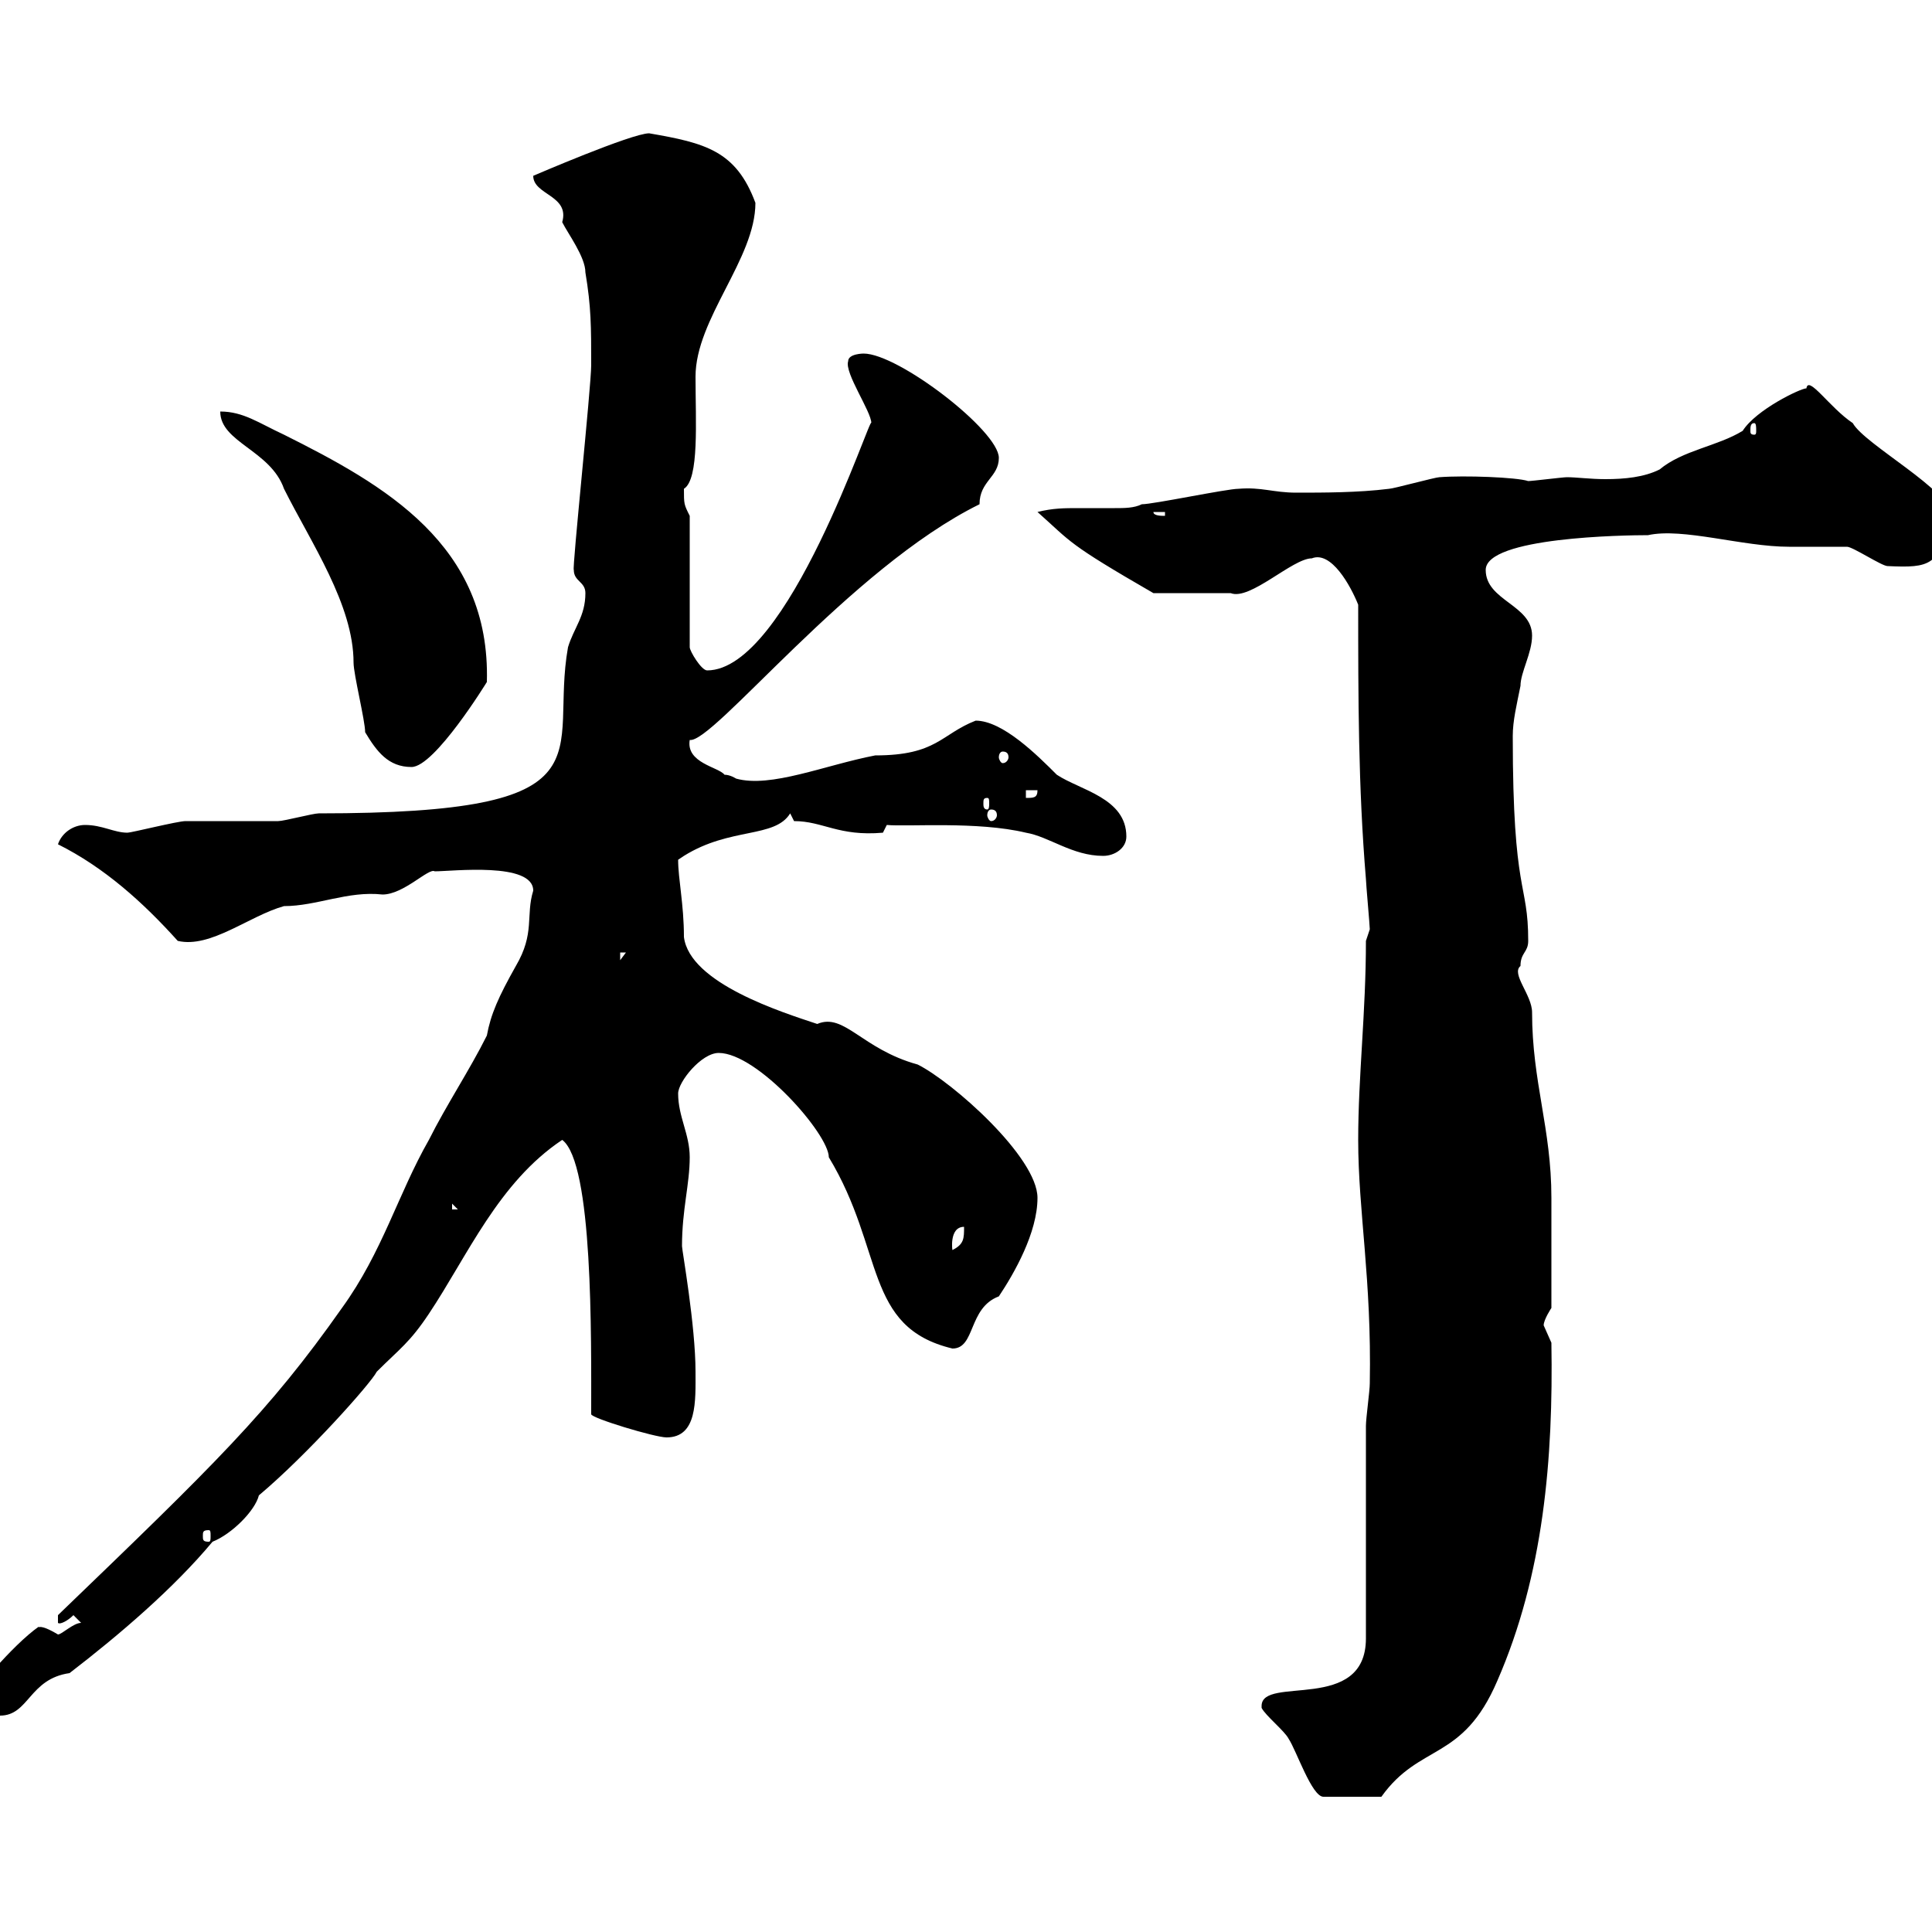 <svg xmlns="http://www.w3.org/2000/svg" xmlns:xlink="http://www.w3.org/1999/xlink" width="300" height="300"><path d="M195.90 265.20C196.50 266.40 199.50 268.80 200.10 270C201.30 271.80 203.70 279 205.50 279L214.50 279C220.50 270.60 227.10 273.60 232.50 261C239.70 244.50 241.20 226.50 240.90 208.50C240.90 208.50 239.70 205.80 239.70 205.80C239.70 204.90 240.90 203.10 240.90 203.10C240.90 198.30 240.90 189.30 240.90 186C240.90 175.20 237.90 168 237.90 157.20C237.90 154.50 234.60 151.20 236.10 150C236.10 147.90 237.30 147.90 237.30 146.10C237.30 136.80 234.90 139.20 234.90 114.30C234.90 111.90 235.50 109.50 236.10 106.50C236.10 104.40 237.90 101.40 237.90 98.70C237.90 93.90 230.70 93.30 230.70 88.50C230.70 83.40 252.30 83.10 255.90 83.10C261.30 81.90 270.60 84.90 277.80 84.90C278.70 84.90 285.90 84.90 286.80 84.90C287.70 84.90 292.20 87.90 293.10 87.90C299.70 88.20 301.20 87.90 303 80.10C303 76.20 289.50 69 287.70 65.70C284.10 63.30 280.80 58.20 280.50 60.30C279.60 60.30 272.70 63.60 270.60 66.90C266.70 69.30 261.30 69.90 257.70 72.90C255.30 74.10 252.30 74.40 249.30 74.40C246.90 74.40 244.80 74.10 243.30 74.10C242.70 74.10 237.90 74.70 237.30 74.70C235.50 74.10 227.40 73.80 223.50 74.10C222.90 74.10 216.30 75.90 215.70 75.90C210.90 76.50 205.50 76.50 201.30 76.50C197.70 76.50 195.90 75.60 192.30 75.90C190.50 75.90 179.10 78.30 177.30 78.30C176.10 78.90 174.60 78.90 173.10 78.90C171.30 78.90 169.20 78.90 167.40 78.90C165.30 78.90 163.50 78.90 161.10 79.50C166.50 84.30 165.60 84.30 179.10 92.10L191.10 92.10C194.10 93.30 200.70 86.70 203.70 86.70C206.70 85.50 209.70 90.90 210.90 93.90C210.90 108.30 210.90 122.10 212.10 136.50C212.10 137.10 212.70 143.70 212.70 144.30L212.10 146.10C212.10 157.20 210.90 167.10 210.90 177C210.90 188.10 213 198.60 212.70 214.80C212.70 216 212.10 220.20 212.10 221.40L212.10 254.40C212.10 266.10 195.90 260.10 195.90 264.90C195.90 264.90 195.90 265.20 195.90 265.20ZM-3.60 264.60C-3.60 265.20-1.80 266.40 0 266.40C4.50 266.40 4.50 260.70 10.80 259.80C18.60 253.80 27 246.60 33 239.40C36 238.20 39.60 234.60 40.20 232.20C47.70 225.90 57.60 214.80 58.50 213C62.10 209.40 63.60 208.50 66.60 204C72.60 195 77.40 183.60 87.30 177C92.10 180.60 91.80 207.60 91.80 219.60C91.80 220.20 101.70 223.20 103.50 223.20C108.30 223.20 108 217.50 108 213C108 205.80 105.90 194.10 105.90 193.50C105.90 187.80 107.10 183.90 107.10 179.70C107.10 176.10 105.30 173.40 105.30 169.80C105.30 168 108.90 163.50 111.60 163.50C117.60 163.50 128.70 176.10 128.70 179.70C137.40 194.10 134.10 206.10 147.90 209.40C151.50 209.40 150.30 203.10 155.10 201.30C157.50 197.70 161.10 191.40 161.10 186C161.10 179.70 147.90 168 142.50 165.30C133.80 162.90 131.10 157.20 126.90 159C121.50 157.20 107.10 152.70 106.20 145.50C106.20 140.40 105.30 136.50 105.30 133.50C105.30 133.50 106.20 132.90 106.20 132.90C113.40 128.40 120.30 130.20 122.70 126.30C122.70 126.30 123.30 127.50 123.30 127.50C127.80 127.50 130.20 129.90 137.10 129.30L137.70 128.10C141 128.40 151.80 127.50 159.30 129.30C162.90 129.90 166.50 132.90 171.30 132.90C173.10 132.90 174.90 131.70 174.90 129.90C174.90 123.90 167.70 122.70 164.10 120.30C161.10 117.30 155.70 111.90 151.50 111.90C146.10 114 145.50 117.30 135.90 117.30C128.10 118.80 119.70 122.40 114.30 120.90C114.30 120.90 113.40 120.30 112.50 120.30C111.60 119.10 106.50 118.50 107.10 114.90C110.70 115.50 132 88.20 152.10 78.30C152.10 74.70 155.10 74.10 155.10 71.10C155.10 66.90 139.50 54.90 134.10 54.90C134.10 54.90 131.70 54.90 131.70 56.10C131.10 57.90 135.30 63.90 135.30 65.70C135.30 63.90 122.40 104.10 109.80 104.10C108.90 104.10 107.10 101.10 107.10 100.50L107.10 80.10C106.20 78.30 106.20 78.30 106.20 75.90C108.60 74.40 108 65.40 108 58.50C108 49.50 117.30 40.20 117.30 31.50C114.30 23.40 109.50 22.20 100.80 20.70C98.10 20.70 82.80 27.30 82.80 27.30C82.80 30.30 88.50 30.30 87.30 34.50C88.20 36.30 90.90 39.90 90.90 42.30C91.80 47.70 91.80 50.70 91.80 56.70C91.80 60 88.80 88.50 89.10 88.50C89.10 90.30 90.90 90.30 90.90 92.10C90.90 95.70 89.10 97.50 88.20 100.50C85.20 117.30 96 126.30 49.50 126.30C48.60 126.30 44.10 127.50 43.20 127.50C41.40 127.50 30.60 127.50 28.80 127.50C27.60 127.50 20.40 129.30 19.80 129.30C17.70 129.30 15.90 128.10 13.20 128.10C11.40 128.10 9.60 129.30 9 131.10C16.20 134.70 22.20 140.10 27.60 146.10C32.70 147.30 38.70 142.20 44.10 140.70C49.20 140.70 54 138.30 59.40 138.90C62.70 138.90 66.60 134.70 67.50 135.30C70.20 135.30 82.80 133.80 82.80 138.30C81.60 142.20 83.10 144.90 80.10 150C77.40 154.80 76.20 157.50 75.60 160.80C72.90 166.20 69.30 171.60 66.60 177C61.80 185.40 59.40 194.40 53.10 203.10C41.70 219.30 33.30 227.40 9 250.80L9 252C9.30 252.30 10.50 251.70 11.40 250.80C11.40 250.80 12.60 252 12.60 252C11.40 252 9.60 253.80 9 253.80C6 252 6 252.90 6 252.60C2.10 255.30-5.10 263.70-3.60 263.40C-3.60 263.40-3.60 263.40-3.60 264.60ZM32.40 237.60C32.70 237.60 32.70 237.90 32.70 238.50C32.70 239.10 32.70 239.40 32.40 239.40C31.50 239.40 31.50 239.10 31.50 238.50C31.50 237.90 31.50 237.60 32.40 237.60ZM149.70 190.50C149.70 192.30 149.70 193.20 147.90 194.10C147.90 194.40 147.30 190.50 149.70 190.50ZM70.20 186.90L71.10 187.80L70.20 187.80ZM96.30 147.90L97.20 147.90L96.30 149.10ZM153.90 125.70C154.50 125.70 154.80 126 154.80 126.60C154.80 126.90 154.50 127.50 153.90 127.50C153.60 127.50 153.30 126.90 153.30 126.60C153.30 126 153.60 125.70 153.90 125.70ZM153.30 123.90C153.60 123.90 153.60 124.20 153.60 124.80C153.60 125.10 153.60 125.70 153.30 125.70C152.70 125.70 152.70 125.10 152.70 124.80C152.70 124.20 152.70 123.90 153.30 123.90ZM159.30 122.70L161.10 122.70C161.10 123.90 160.50 123.90 159.30 123.90ZM56.70 113.70C58.50 116.70 60.30 119.10 63.90 119.10C67.50 119.10 75.60 105.90 75.60 105.90C76.20 84.60 59.70 75.30 44.10 67.50C40.20 65.70 37.80 63.90 34.20 63.90C34.20 68.70 42 69.90 44.10 75.90C48.30 84.30 54.90 93.90 54.90 102.90C54.90 104.70 56.70 111.90 56.70 113.70ZM155.70 116.70C156.30 116.70 156.60 117 156.60 117.60C156.60 117.90 156.30 118.50 155.70 118.50C155.40 118.50 155.10 117.90 155.10 117.60C155.10 117 155.40 116.70 155.70 116.70ZM179.10 79.50L180.90 79.50L180.90 80.10C180.30 80.10 179.10 80.10 179.10 79.50ZM272.40 65.70C272.70 65.70 272.70 66.30 272.70 66.90C272.70 67.20 272.70 67.50 272.40 67.50C271.80 67.50 271.80 67.20 271.80 66.90C271.80 66.30 271.80 65.70 272.40 65.70Z"/></svg>